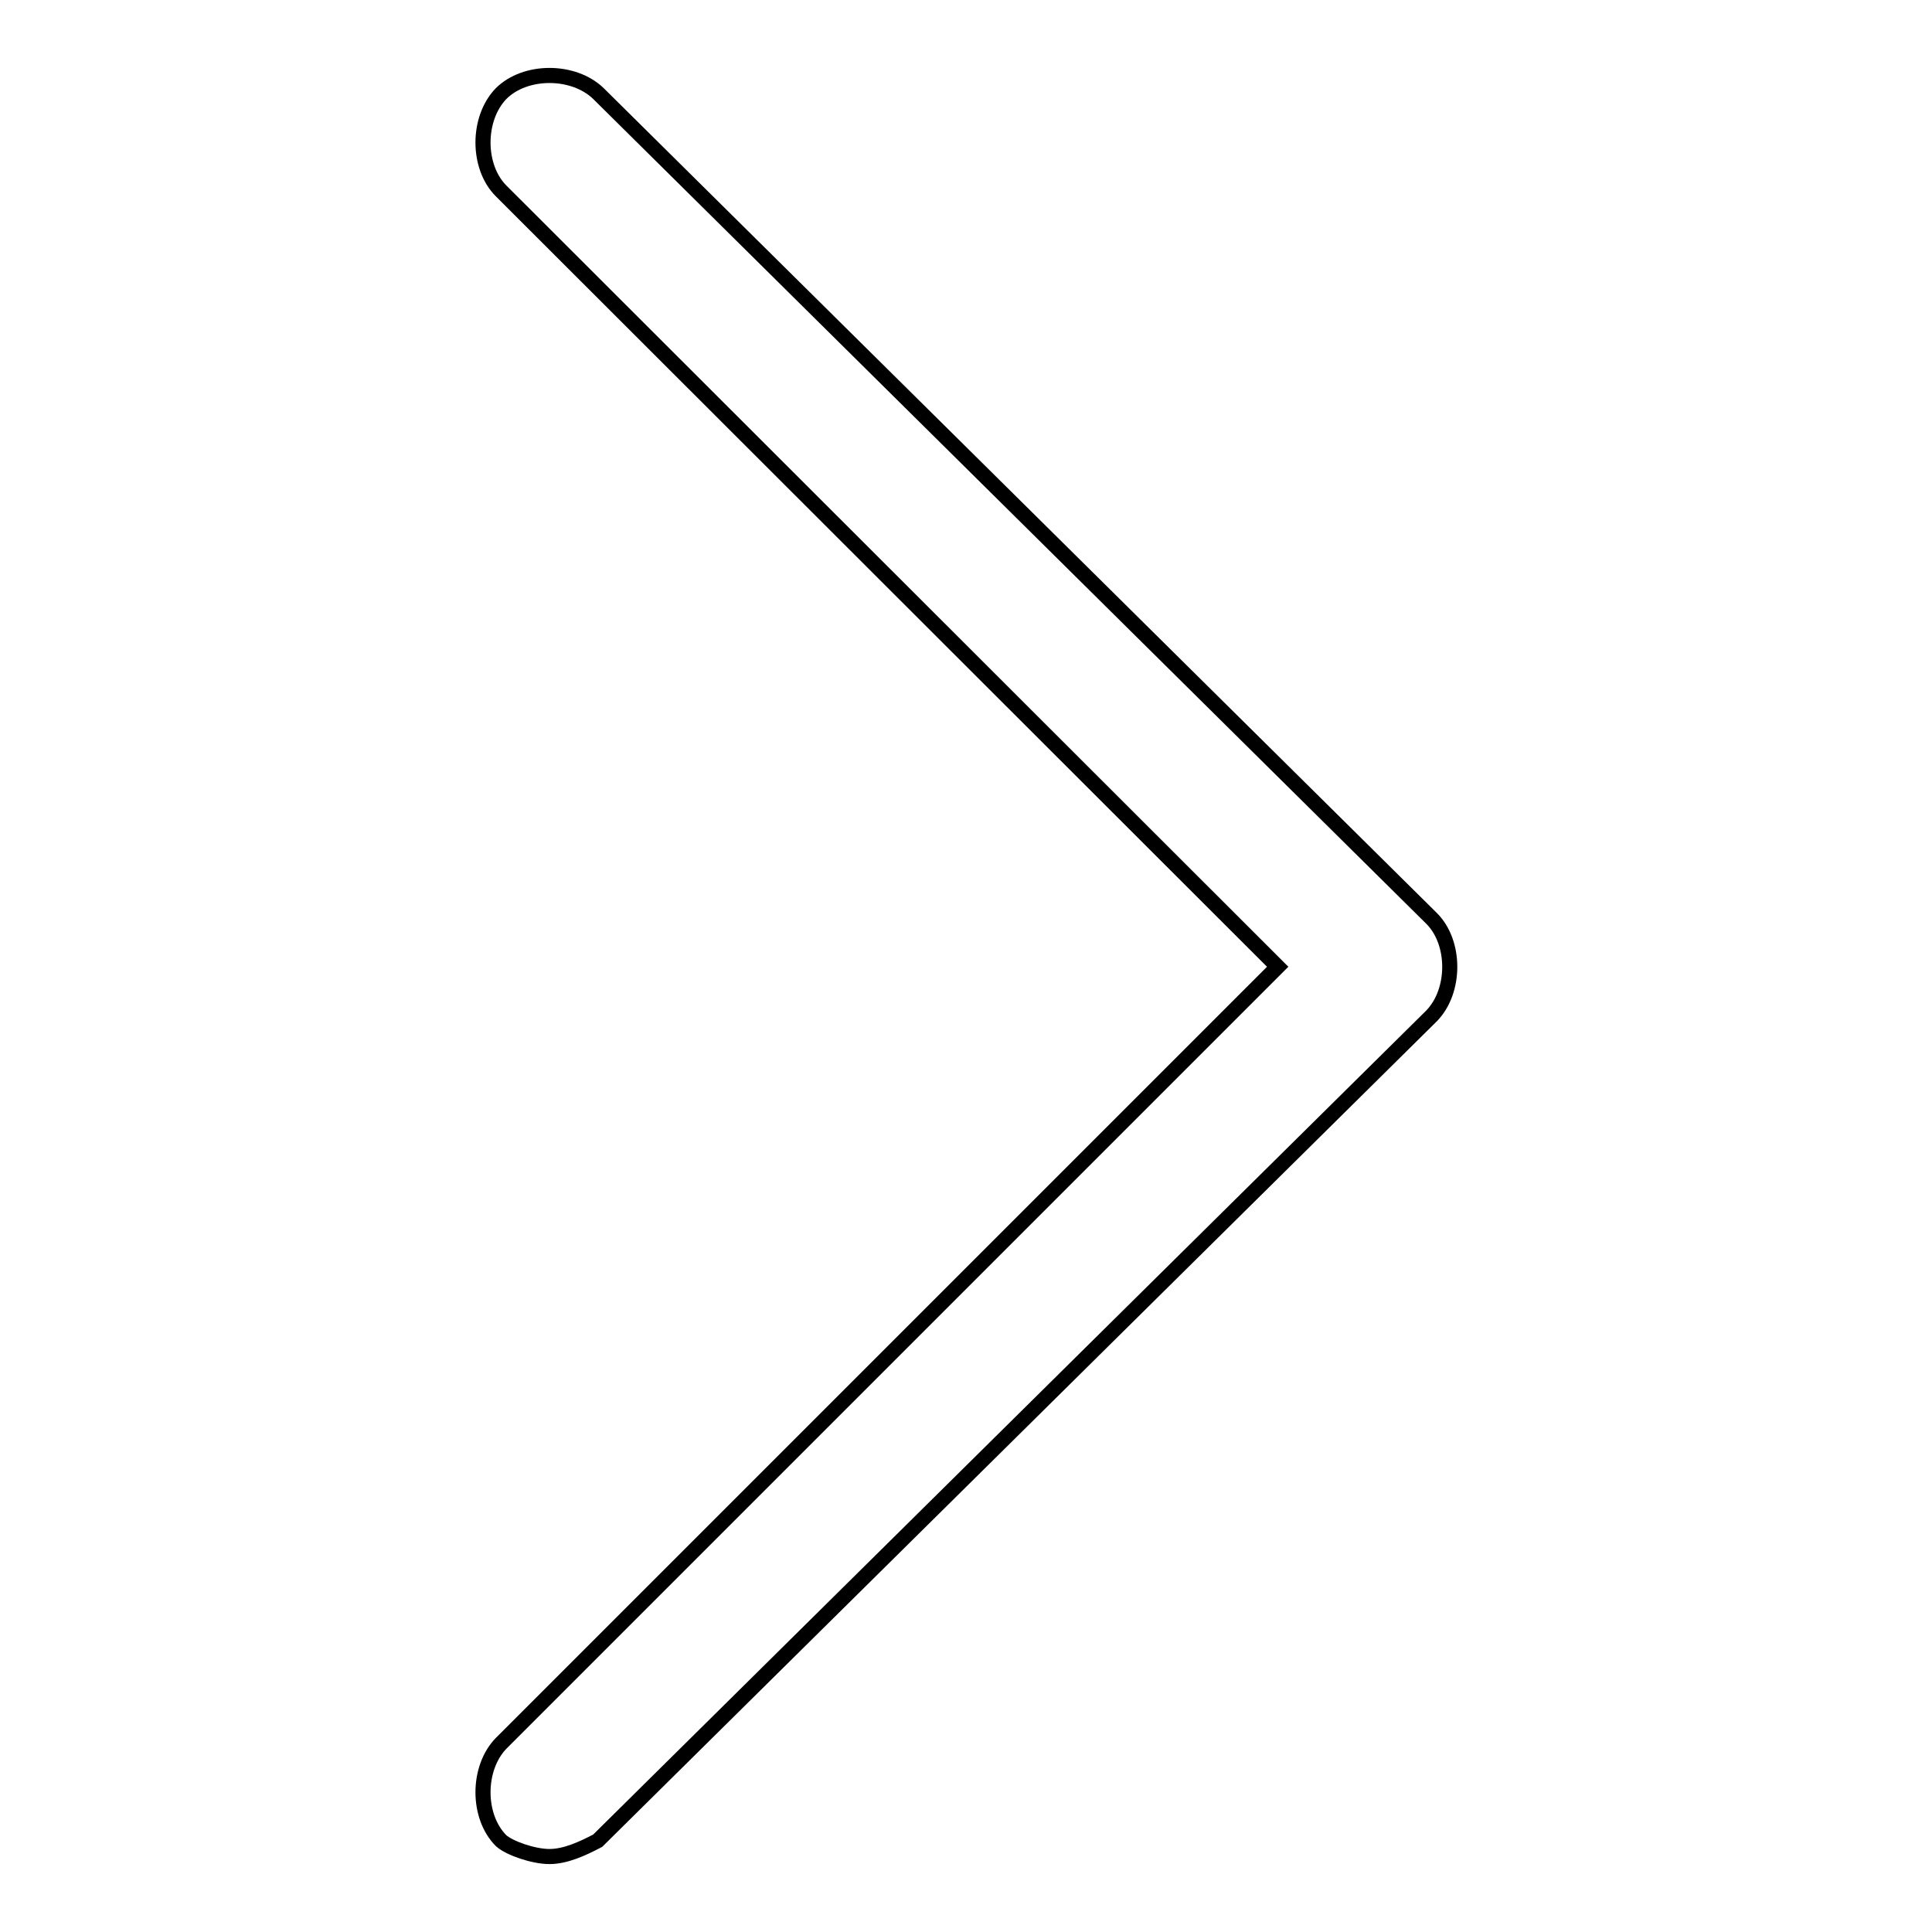 <?xml version="1.0" encoding="utf-8"?>
<!-- Svg Vector Icons : http://www.onlinewebfonts.com/icon -->
<!DOCTYPE svg PUBLIC "-//W3C//DTD SVG 1.1//EN" "http://www.w3.org/Graphics/SVG/1.1/DTD/svg11.dtd">
<svg version="1.1" xmlns="http://www.w3.org/2000/svg" xmlns:xlink="http://www.w3.org/1999/xlink" x="0px" y="0px" viewBox="0 0 256 256" enable-background="new 0 0 256 256" xml:space="preserve">
<g> <path stroke-width="2" fill-opacity="0" stroke="#000000"  d="M66.4,243.9c-3.2-3.2-3.2-9.6,0-12.9l102.9-102.9L66.4,25.3c-3.2-3.2-3.2-9.6,0-12.9 c3.2-3.2,9.6-3.2,12.9,0l110.4,109.3c3.2,3.2,3.2,9.6,0,12.9L79.2,243.9c-2.1,1.1-4.3,2.1-6.4,2.1C70.7,246,67.5,244.9,66.4,243.9z "/></g>
</svg>